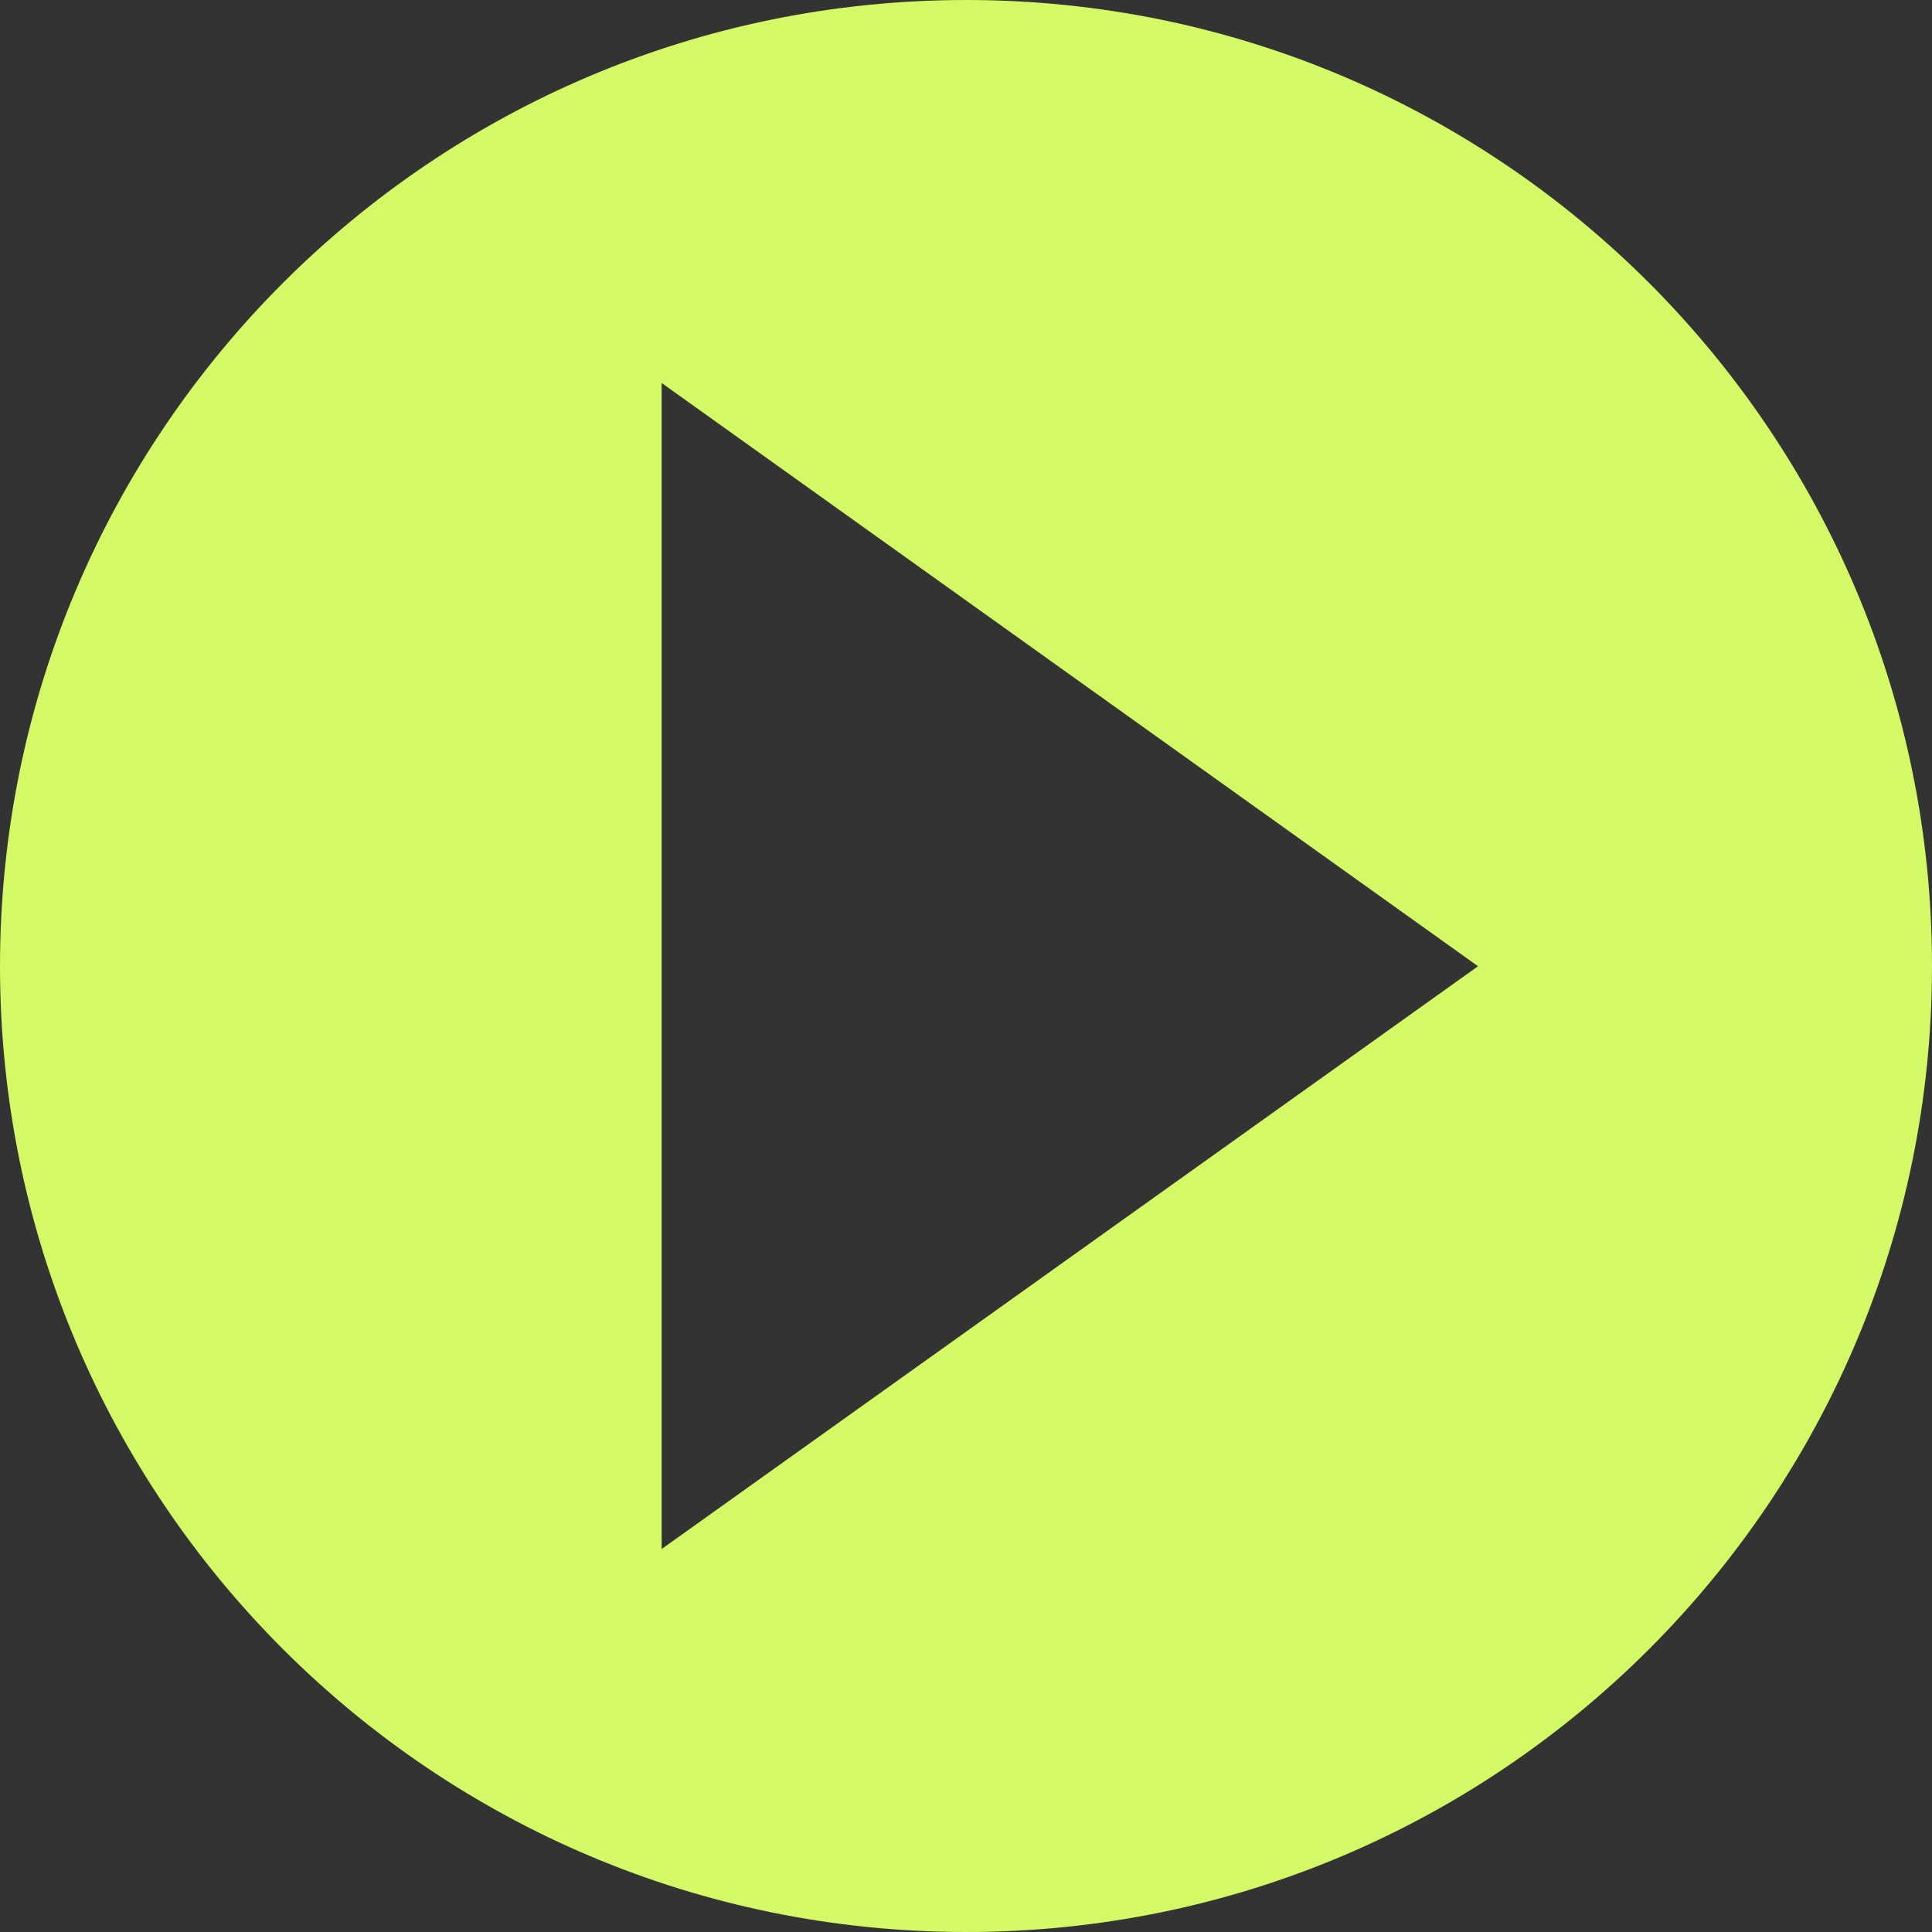 <?xml version="1.0" encoding="UTF-8"?> <svg xmlns="http://www.w3.org/2000/svg" xmlns:xlink="http://www.w3.org/1999/xlink" xmlns:xodm="http://www.corel.com/coreldraw/odm/2003" xml:space="preserve" width="124px" height="124px" version="1.1" style="shape-rendering:geometricPrecision; text-rendering:geometricPrecision; image-rendering:optimizeQuality; fill-rule:evenodd; clip-rule:evenodd" viewBox="0 0 39.45 39.45"><rect x="0" y="0" width="39.45" height="39.45" fill="#333333" stroke="none"/> <defs> <style type="text/css"> .fil0 {fill:#D3F966} </style> </defs> <g id="Слой_x0020_1">  <path class="fil0" d="M19.73 0c10.89,0 19.72,8.83 19.72,19.73 0,10.89 -8.83,19.72 -19.72,19.72 -10.9,0 -19.73,-8.83 -19.73,-19.72 0,-10.9 8.83,-19.73 19.73,-19.73zm-6.22 7.82l16.67 11.91 -16.67 11.9 0 -23.81z"></path> </g> </svg> 